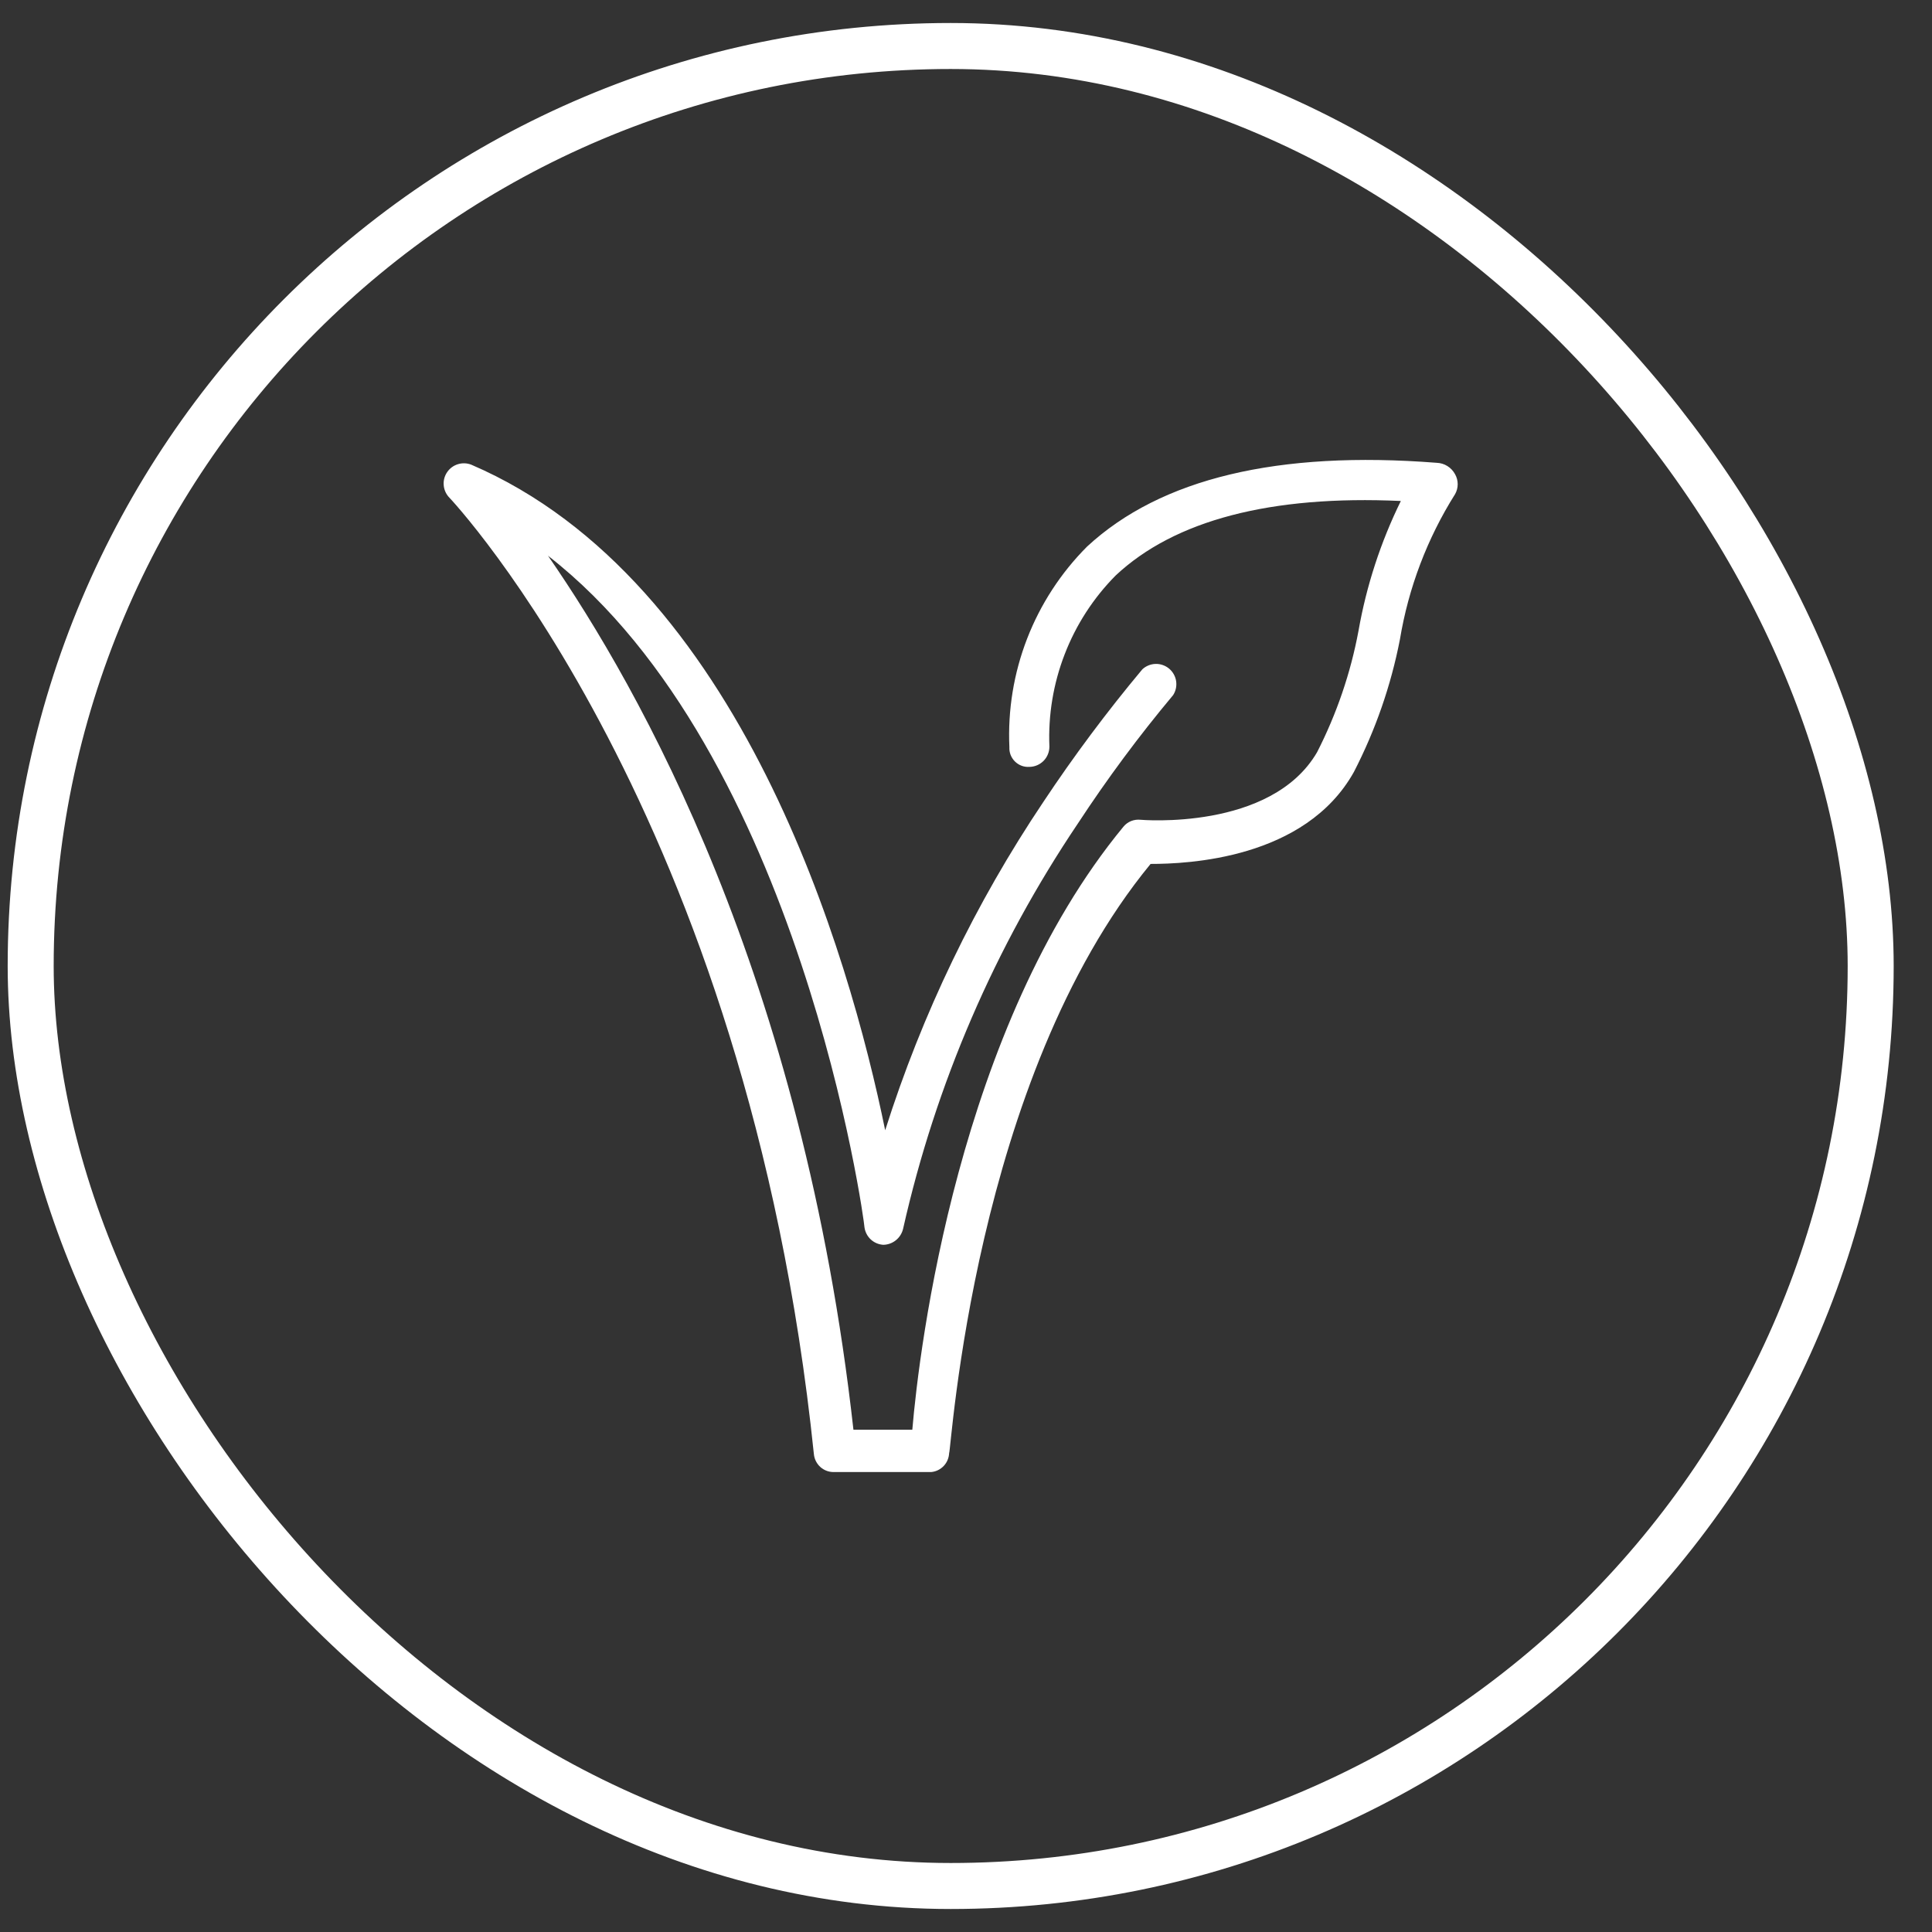 <svg width="42" height="42" viewBox="0 0 42 42" fill="none" xmlns="http://www.w3.org/2000/svg">
  <rect x="0" y="0" width="42" height="42" fill="#333333" stroke="none"/>
  <path d="M20.243 32.001H18.123C18.015 32.002 17.912 31.962 17.832 31.89C17.753 31.817 17.703 31.718 17.693 31.611C16.253 17.701 9.823 10.871 9.753 10.801C9.688 10.727 9.65 10.633 9.645 10.535C9.639 10.437 9.667 10.34 9.724 10.259C9.78 10.179 9.862 10.119 9.956 10.091C10.05 10.062 10.151 10.066 10.243 10.101C16.113 12.621 18.463 20.761 19.243 24.571C20.045 22.04 21.203 19.636 22.683 17.431C23.346 16.433 24.064 15.471 24.833 14.551C24.911 14.478 25.014 14.436 25.121 14.433C25.228 14.43 25.333 14.467 25.415 14.535C25.497 14.604 25.552 14.701 25.568 14.807C25.584 14.913 25.561 15.021 25.503 15.111C24.759 16 24.068 16.932 23.433 17.901C21.631 20.577 20.342 23.564 19.633 26.711C19.61 26.809 19.556 26.897 19.478 26.96C19.4 27.024 19.303 27.059 19.203 27.061C19.101 27.055 19.005 27.014 18.93 26.945C18.855 26.875 18.807 26.782 18.793 26.681C18.793 26.561 17.403 16.351 11.913 12.081C13.913 14.971 17.453 21.231 18.553 31.081H19.833C19.983 29.301 20.833 22.321 24.423 17.971C24.467 17.917 24.524 17.876 24.589 17.849C24.654 17.823 24.724 17.814 24.793 17.821C24.793 17.821 27.633 18.071 28.633 16.351C29.058 15.519 29.362 14.63 29.533 13.711C29.705 12.733 30.015 11.783 30.453 10.891C27.623 10.761 25.533 11.311 24.253 12.511C23.77 12.999 23.393 13.581 23.146 14.221C22.898 14.861 22.785 15.546 22.813 16.231C22.813 16.346 22.768 16.457 22.688 16.539C22.607 16.621 22.498 16.669 22.383 16.671C22.325 16.675 22.267 16.668 22.212 16.648C22.157 16.628 22.107 16.596 22.066 16.556C22.024 16.515 21.992 16.466 21.97 16.412C21.949 16.357 21.94 16.299 21.943 16.241C21.907 15.437 22.038 14.634 22.329 13.883C22.62 13.133 23.064 12.451 23.633 11.881C25.233 10.401 27.783 9.791 31.233 10.061C31.316 10.064 31.396 10.088 31.466 10.132C31.537 10.176 31.594 10.238 31.633 10.311C31.67 10.377 31.689 10.451 31.689 10.526C31.689 10.601 31.67 10.675 31.633 10.741C31.027 11.704 30.619 12.779 30.433 13.901C30.238 14.904 29.901 15.873 29.433 16.781C28.373 18.681 25.803 18.781 25.013 18.781C21.163 23.461 20.683 31.511 20.633 31.591C20.628 31.695 20.587 31.794 20.515 31.869C20.443 31.945 20.346 31.992 20.243 32.001Z" fill="#FFFFFF"/>
  <rect x="0.667" y="1" width="40" height="40" rx="20" stroke="#FFFFFF"/>
</svg>
